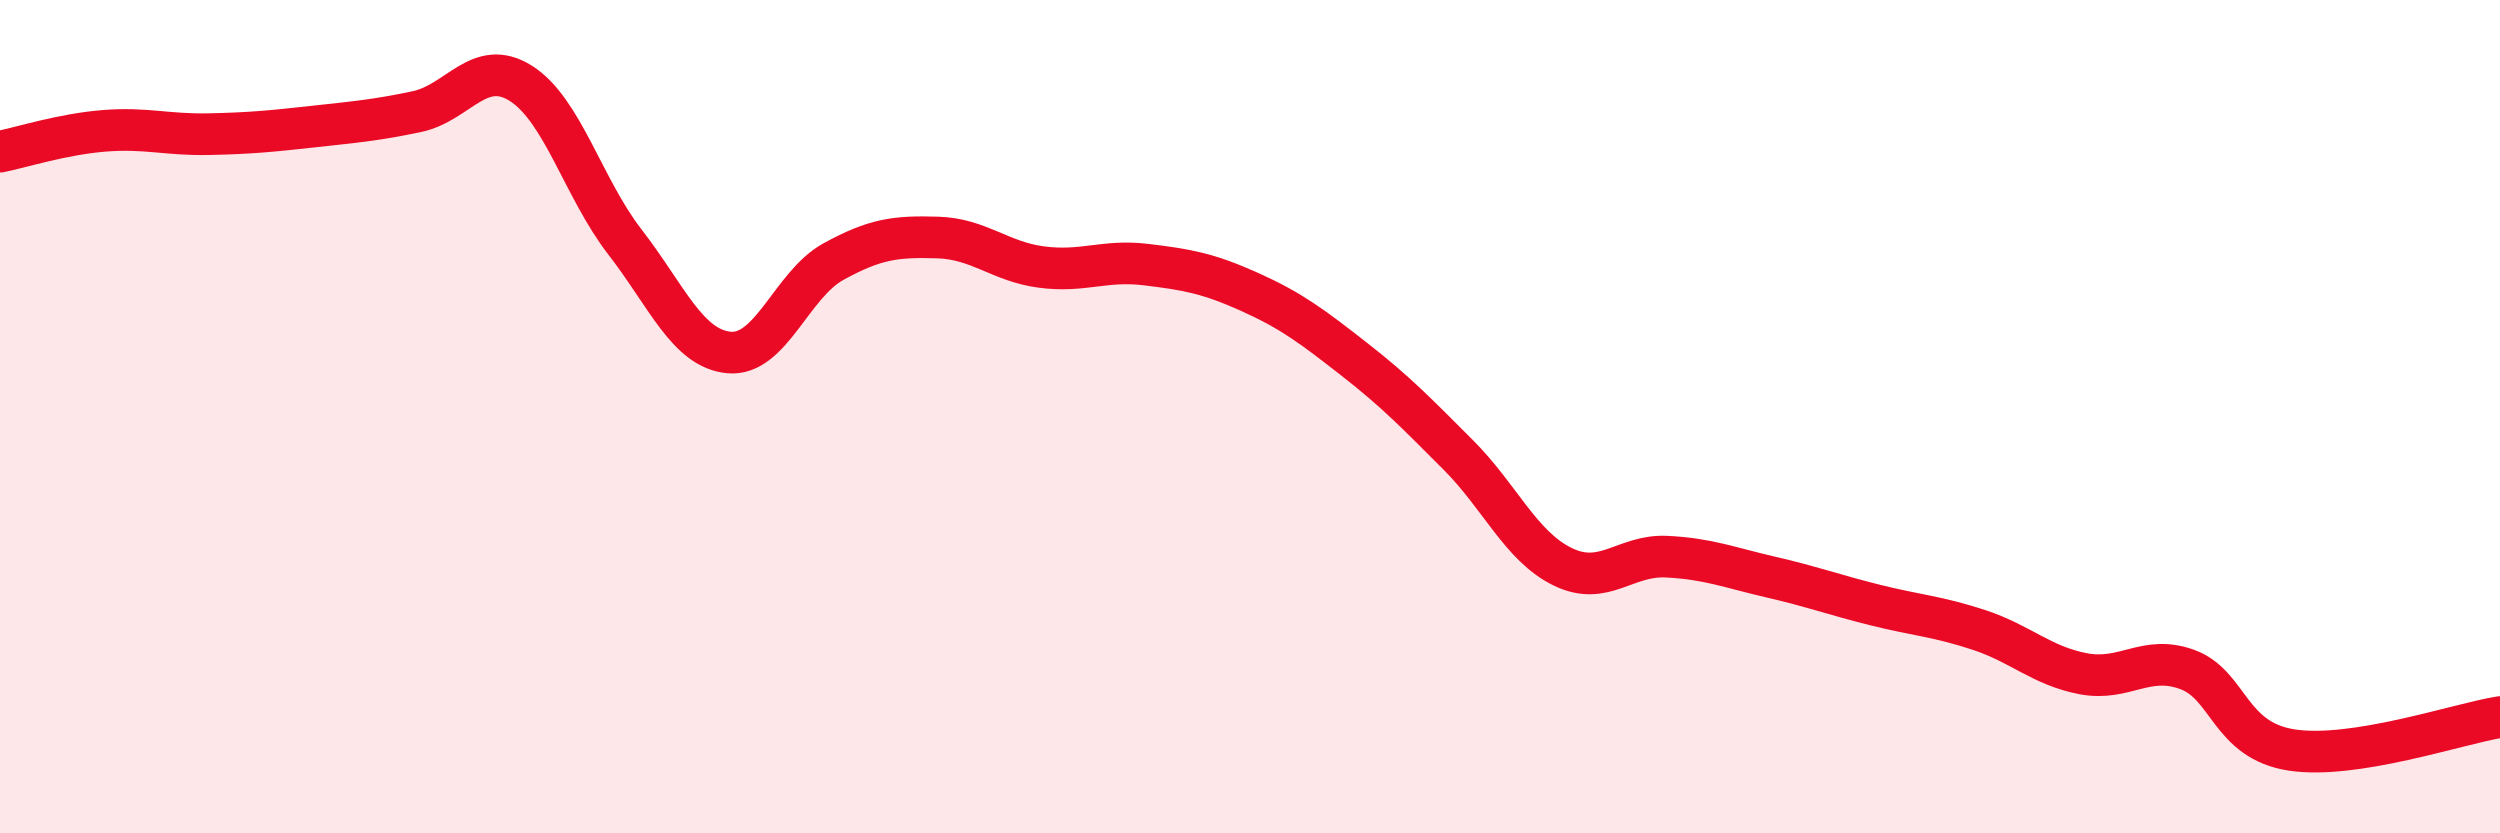 
    <svg width="60" height="20" viewBox="0 0 60 20" xmlns="http://www.w3.org/2000/svg">
      <path
        d="M 0,3.64 C 0.5,3.54 1.5,3.22 2.5,3.14 C 3.5,3.06 4,3.24 5,3.22 C 6,3.2 6.5,3.15 7.5,3.04 C 8.5,2.93 9,2.89 10,2.68 C 11,2.47 11.5,1.37 12.5,2 C 13.5,2.63 14,4.52 15,5.81 C 16,7.1 16.5,8.37 17.5,8.46 C 18.5,8.55 19,6.83 20,6.28 C 21,5.73 21.5,5.67 22.5,5.7 C 23.5,5.73 24,6.28 25,6.41 C 26,6.54 26.5,6.23 27.5,6.35 C 28.5,6.47 29,6.56 30,7.01 C 31,7.46 31.5,7.84 32.5,8.62 C 33.5,9.4 34,9.92 35,10.92 C 36,11.92 36.5,13.11 37.5,13.6 C 38.5,14.09 39,13.31 40,13.36 C 41,13.41 41.5,13.62 42.5,13.85 C 43.5,14.08 44,14.27 45,14.52 C 46,14.77 46.5,14.79 47.5,15.12 C 48.5,15.45 49,15.98 50,16.17 C 51,16.36 51.5,15.7 52.5,16.07 C 53.5,16.44 53.5,17.77 55,18 C 56.5,18.23 59,17.37 60,17.21L60 20L0 20Z"
        fill="#EB0A25"
        opacity="0.1"
        stroke-linecap="round"
        stroke-linejoin="round"
      />
      <path
        d="M 0,3.64 C 0.5,3.54 1.5,3.22 2.5,3.14 C 3.5,3.06 4,3.24 5,3.22 C 6,3.2 6.5,3.15 7.5,3.04 C 8.5,2.93 9,2.89 10,2.68 C 11,2.47 11.5,1.37 12.5,2 C 13.5,2.63 14,4.52 15,5.81 C 16,7.1 16.5,8.37 17.5,8.46 C 18.5,8.55 19,6.83 20,6.28 C 21,5.73 21.5,5.67 22.5,5.7 C 23.5,5.73 24,6.28 25,6.41 C 26,6.54 26.5,6.23 27.5,6.35 C 28.5,6.47 29,6.56 30,7.01 C 31,7.46 31.5,7.84 32.5,8.62 C 33.5,9.4 34,9.92 35,10.92 C 36,11.92 36.5,13.11 37.5,13.6 C 38.5,14.09 39,13.31 40,13.36 C 41,13.41 41.5,13.62 42.5,13.85 C 43.5,14.08 44,14.27 45,14.52 C 46,14.77 46.5,14.79 47.5,15.12 C 48.5,15.45 49,15.98 50,16.17 C 51,16.36 51.5,15.7 52.5,16.07 C 53.5,16.44 53.5,17.77 55,18 C 56.5,18.23 59,17.37 60,17.21"
        stroke="#EB0A25"
        stroke-width="1"
        fill="none"
        stroke-linecap="round"
        stroke-linejoin="round"
      />
    </svg>
  